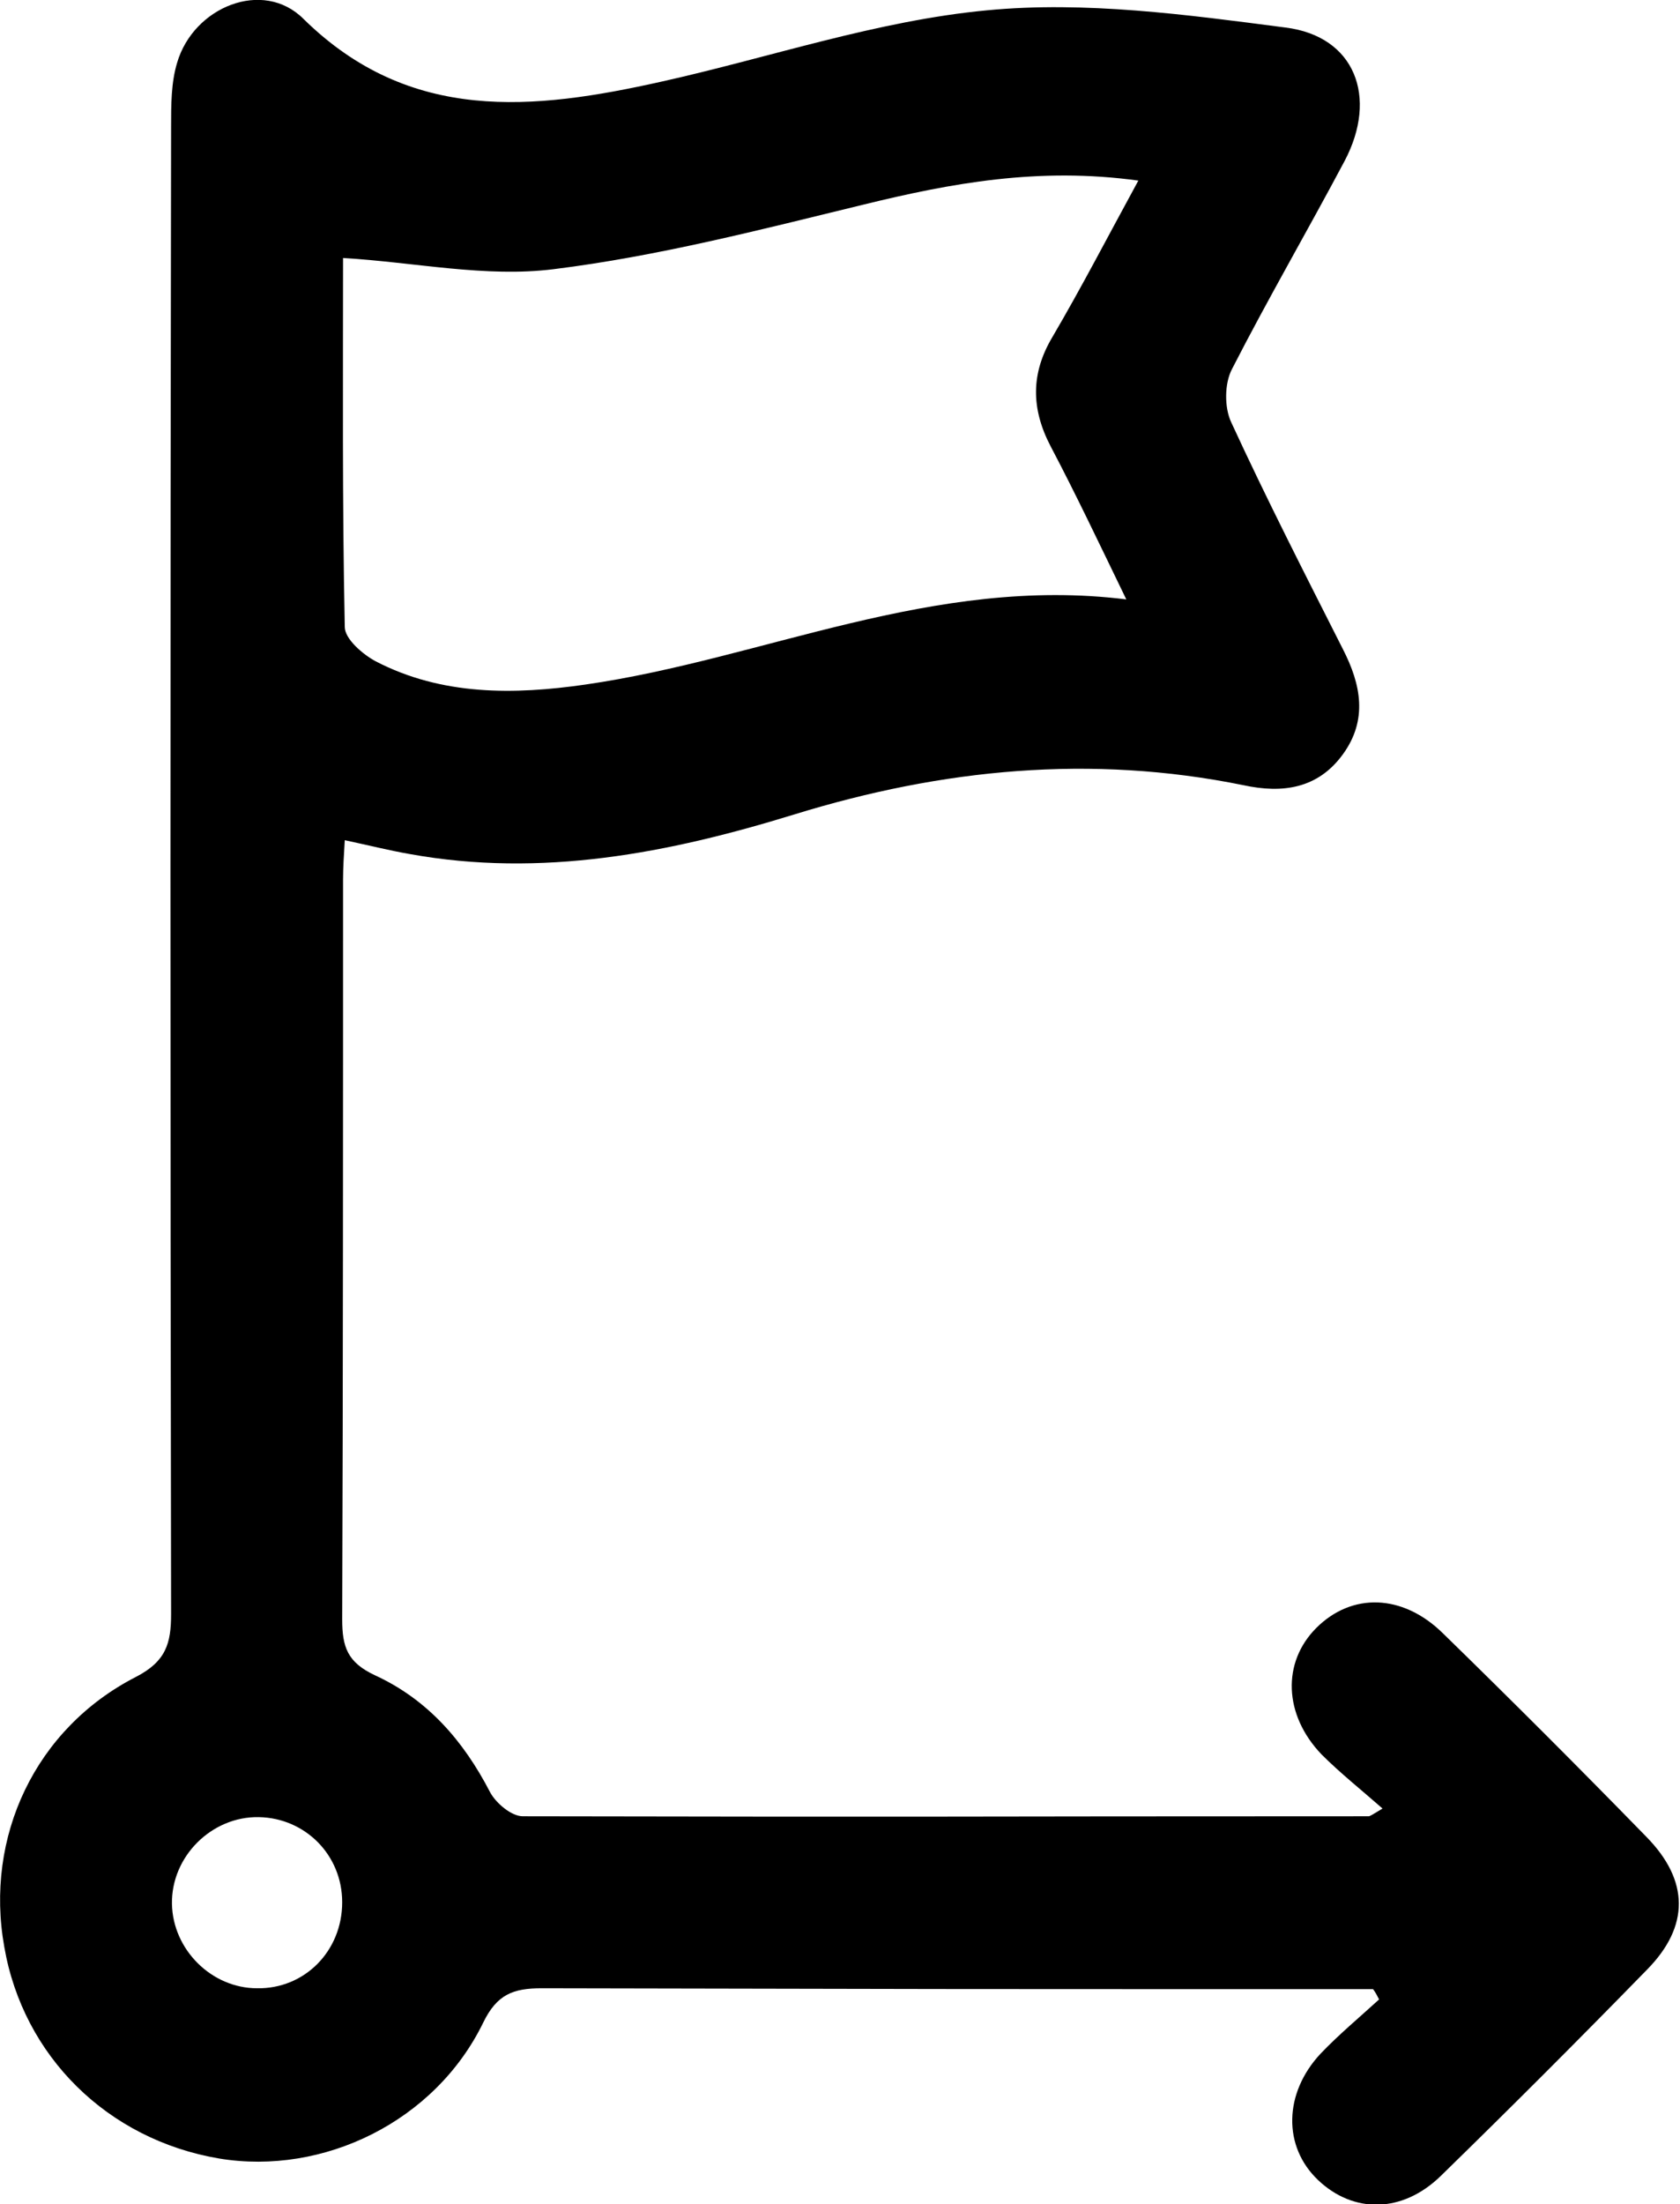 <?xml version="1.0" encoding="utf-8"?>
<!-- Generator: Adobe Illustrator 26.2.1, SVG Export Plug-In . SVG Version: 6.00 Build 0)  -->
<svg version="1.1" id="Режим_изоляции"
	 xmlns="http://www.w3.org/2000/svg" xmlns:xlink="http://www.w3.org/1999/xlink" x="0px" y="0px" viewBox="0 0 195.4 256.3"
	 style="enable-background:new 0 0 195.4 256.3;" xml:space="preserve">
<g>
	<path d="M40.1,97.7c-0.1,1.7-0.2,3.2-0.2,4.6c0,28.7,0,57.3-0.1,86c0,3.2,0.6,5,3.8,6.5c6.1,2.8,10.3,7.6,13.4,13.6
		c0.7,1.3,2.5,2.8,3.8,2.8c52.8,0.1,45.6,0,98.4,0c0.1,0,0.3-0.1,1.6-0.9c-2.5-2.2-4.9-4.1-7.1-6.3c-4.4-4.6-4.6-10.7-0.6-14.7
		c4.1-4.1,10-4,14.7,0.6c8,7.8,15.9,15.7,23.7,23.7c5,5.1,5,10.4,0.1,15.4c-7.9,8.1-15.9,16.1-24,24c-4.5,4.4-10.2,4.4-14.3,0.5
		c-4.1-3.9-4-10.1,0.3-14.7c2.1-2.2,4.5-4.2,6.8-6.3c-0.2-0.4-0.4-0.8-0.7-1.2c-1.4,0-2.8,0-4.3,0c-50.8,0-41.6,0-92.4-0.1
		c-3.3,0-5.2,0.7-6.8,4C50.6,246.7,37.6,253,25.5,251c-13-2.2-22.8-11.9-25-24.6C-1.8,213.6,4.1,201,15.8,195
		c3.5-1.8,4.1-3.9,4.1-7.3c-0.1-57.7-0.1-115.3,0-173c0-2.5,0-5.1,0.7-7.4c1.9-6.5,10-9.8,14.7-5.1c12.4,12.2,26.8,10.6,41.6,7.3
		c12.6-2.8,25.1-7.1,37.9-8.3c11.4-1.1,23.2,0.5,34.7,2c8.1,1,10.8,8.1,6.9,15.5c-4.3,8.1-8.9,16-13.1,24.2
		c-0.9,1.7-0.9,4.5-0.1,6.2c4.1,8.9,8.6,17.7,13,26.4c2.1,4.1,2.9,8.2,0,12.2c-2.9,4-7,4.6-11.6,3.6c-17.7-3.6-35-1.9-52.2,3.4
		c-14.6,4.5-29.4,7.4-44.8,4.6C45.3,98.9,42.9,98.3,40.1,97.7z M132.4,21c-11.6-1.6-21.8,0.3-32,2.8c-11.9,2.9-23.9,6-36,7.5
		c-7.9,1-16.1-0.8-24.5-1.3c0,14-0.1,28.4,0.2,42.9c0,1.4,2.1,3.2,3.6,4c7.7,4,16.1,3.9,24.4,2.7c20.8-3,40.4-12.7,62.9-9.9
		c-3.2-6.6-5.9-12.3-8.8-17.8c-2.3-4.4-2.3-8.5,0.2-12.7C125.8,33.4,128.8,27.6,132.4,21z M39.8,221.2c0-5.5-4.3-9.8-9.7-9.9
		c-5.5-0.1-10.2,4.6-10.1,10.1c0.1,5.3,4.6,9.8,9.9,9.8C35.4,231.3,39.8,226.9,39.8,221.2z"/>
</g>
</svg>

